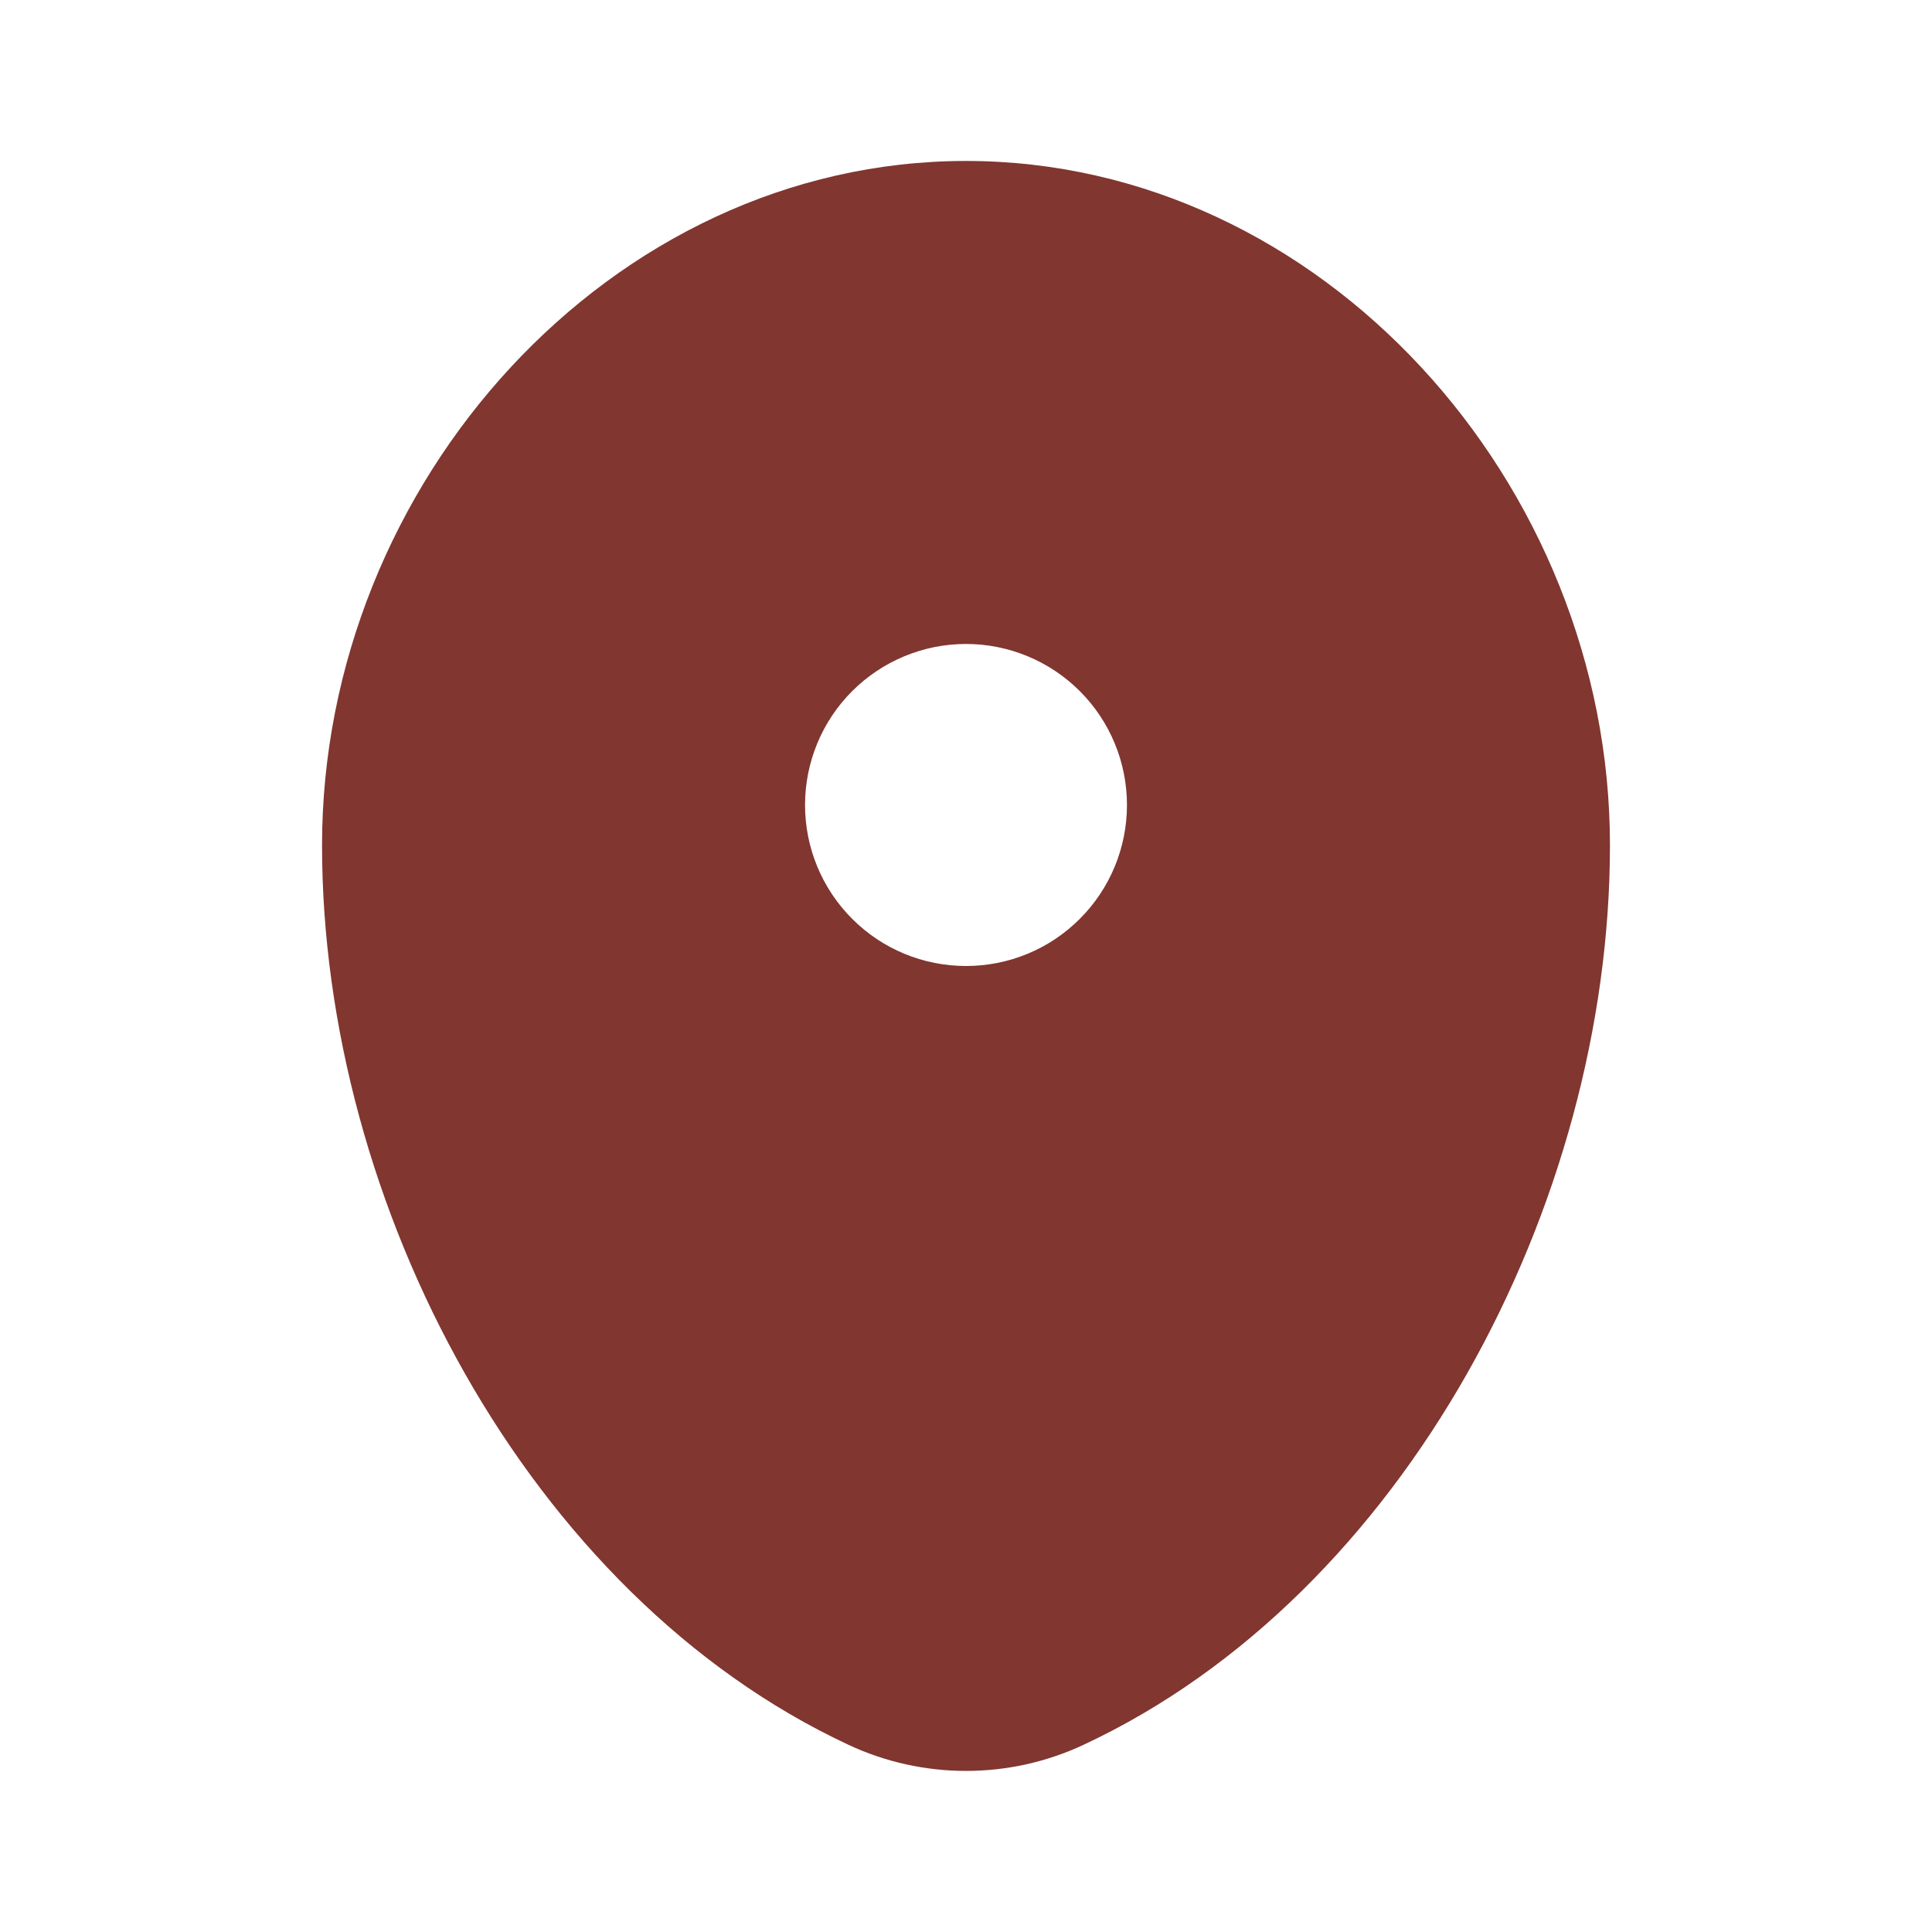 <?xml version="1.0" encoding="utf-8"?>
<svg xmlns="http://www.w3.org/2000/svg" fill="none" height="100%" overflow="visible" preserveAspectRatio="none" style="display: block;" viewBox="0 0 16 16" width="100%">
<g id="solar:map-point-bold">
<path clip-rule="evenodd" d="M8 1.333C5.055 1.333 2.667 4.002 2.667 7C2.667 9.975 4.369 13.208 7.025 14.449C7.33 14.592 7.663 14.666 8 14.666C8.337 14.666 8.67 14.592 8.975 14.449C11.631 13.208 13.333 9.975 13.333 7C13.333 4.002 10.945 1.333 8 1.333ZM8 8C8.354 8 8.693 7.86 8.943 7.609C9.193 7.359 9.333 7.02 9.333 6.667C9.333 6.313 9.193 5.974 8.943 5.724C8.693 5.474 8.354 5.333 8 5.333C7.646 5.333 7.307 5.474 7.057 5.724C6.807 5.974 6.667 6.313 6.667 6.667C6.667 7.02 6.807 7.359 7.057 7.609C7.307 7.86 7.646 8 8 8Z" fill="#813630" fill-rule="evenodd" id="Vector"/>
</g>
</svg>